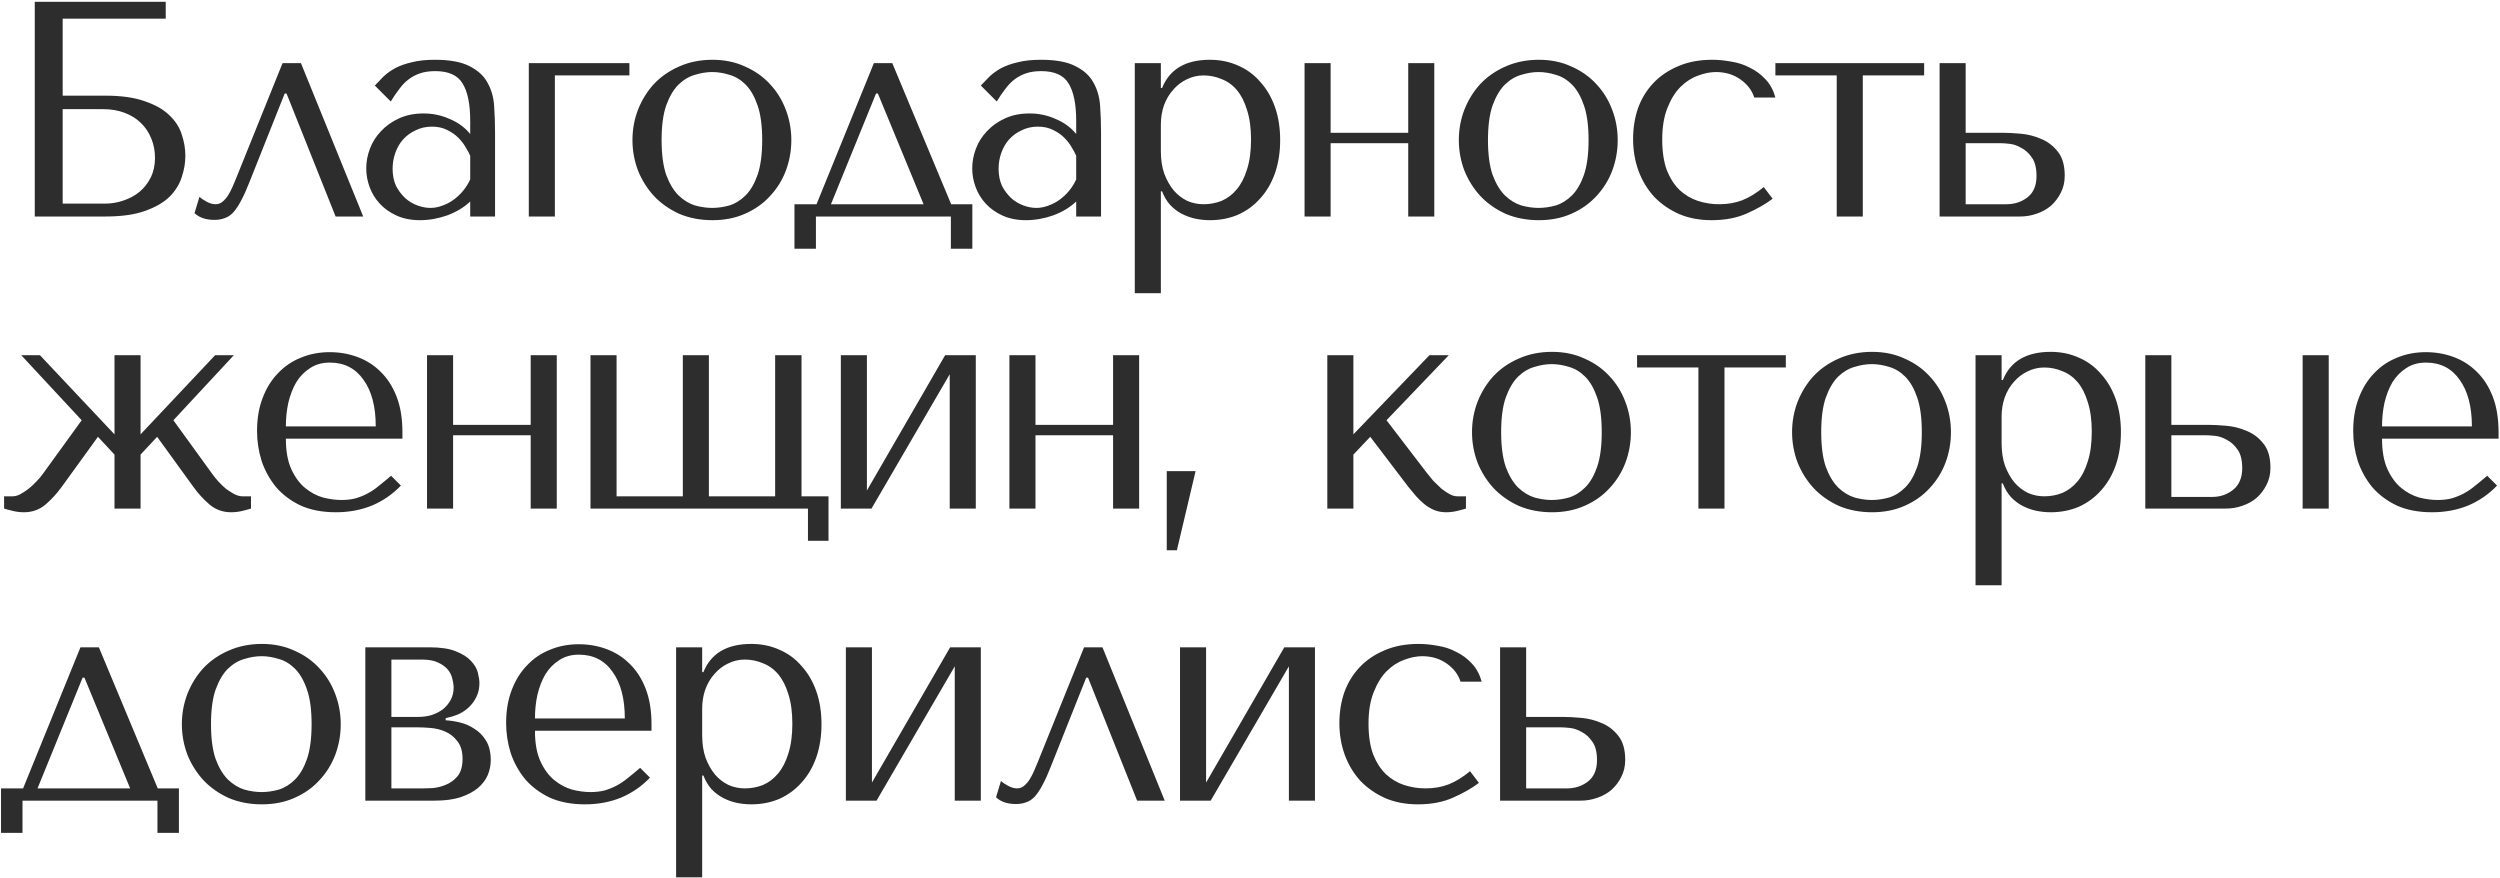 <?xml version="1.0" encoding="UTF-8"?> <svg xmlns="http://www.w3.org/2000/svg" width="1224" height="430" viewBox="0 0 1224 430" fill="none"><path d="M30.685 9.144V46.836H51.557C59.366 46.836 65.773 47.736 70.778 49.538C75.884 51.24 79.888 53.493 82.791 56.296C85.795 59.099 87.847 62.252 88.948 65.756C90.149 69.26 90.75 72.764 90.75 76.268C90.75 79.771 90.149 83.275 88.948 86.779C87.847 90.283 85.845 93.486 82.942 96.389C80.038 99.193 76.034 101.495 70.928 103.297C65.923 105.099 59.466 106 51.557 106H17.02V0.885H81.14V9.144H30.685ZM30.685 99.693H51.407C54.511 99.693 57.514 99.193 60.417 98.192C63.42 97.19 66.023 95.789 68.225 93.987C70.528 92.085 72.38 89.732 73.782 86.929C75.183 84.126 75.884 80.923 75.884 77.319C75.884 73.915 75.283 70.762 74.082 67.858C72.881 64.855 71.179 62.302 68.976 60.2C66.874 58.098 64.221 56.446 61.018 55.245C57.914 54.043 54.41 53.443 50.506 53.443H30.685V99.693ZM147.347 30.918L177.83 106H164.315L140.289 45.784H139.388L122.119 89.182C120.718 92.786 119.366 95.789 118.065 98.192C116.863 100.494 115.612 102.396 114.311 103.898C113.009 105.299 111.608 106.25 110.106 106.751C108.604 107.351 106.902 107.652 105 107.652C100.796 107.652 97.542 106.551 95.24 104.348L97.642 96.389C98.543 97.19 99.745 97.991 101.246 98.792C102.748 99.593 104.2 99.993 105.601 99.993C106.802 99.993 107.904 99.593 108.905 98.792C110.006 97.891 110.957 96.79 111.758 95.489C112.559 94.187 113.259 92.836 113.86 91.434C114.461 89.933 115.011 88.631 115.512 87.53L138.337 30.918H147.347ZM212.945 29.266C220.253 29.266 225.909 30.317 229.913 32.42C233.918 34.422 236.821 37.075 238.623 40.378C240.525 43.682 241.626 47.486 241.926 51.791C242.227 56.096 242.377 60.5 242.377 65.005V106H230.214V98.642C227.31 101.445 223.606 103.697 219.101 105.399C214.597 107.001 210.092 107.802 205.587 107.802C201.282 107.802 197.478 107.051 194.174 105.55C190.871 104.048 188.118 102.096 185.915 99.693C183.713 97.29 182.061 94.588 180.96 91.584C179.859 88.581 179.308 85.528 179.308 82.424C179.308 79.221 179.909 76.017 181.11 72.814C182.311 69.61 184.113 66.757 186.516 64.254C188.919 61.652 191.872 59.549 195.376 57.948C198.879 56.346 202.884 55.545 207.389 55.545C211.894 55.545 216.148 56.446 220.153 58.248C224.257 59.95 227.611 62.402 230.214 65.606V59.149C230.214 50.94 228.962 44.833 226.459 40.829C224.057 36.825 219.602 34.822 213.095 34.822C210.292 34.822 207.839 35.173 205.737 35.873C203.635 36.574 201.733 37.575 200.031 38.877C198.429 40.078 196.927 41.63 195.526 43.532C194.124 45.334 192.723 47.386 191.321 49.689L183.513 41.88C184.914 40.378 186.366 38.877 187.867 37.375C189.469 35.873 191.371 34.522 193.574 33.321C195.876 32.119 198.579 31.168 201.682 30.468C204.786 29.667 208.54 29.266 212.945 29.266ZM230.214 76.268C229.713 75.066 228.962 73.665 227.961 72.063C227.06 70.461 225.859 68.909 224.357 67.408C222.856 65.906 221.054 64.655 218.951 63.654C216.849 62.553 214.346 62.002 211.443 62.002C208.54 62.002 205.887 62.603 203.484 63.804C201.082 64.905 199.03 66.407 197.328 68.309C195.726 70.111 194.475 72.263 193.574 74.766C192.673 77.269 192.222 79.871 192.222 82.574C192.222 85.778 192.773 88.581 193.874 90.984C195.075 93.286 196.577 95.288 198.379 96.99C200.181 98.592 202.183 99.793 204.385 100.594C206.588 101.395 208.69 101.795 210.692 101.795C212.594 101.795 214.496 101.445 216.398 100.744C218.401 100.044 220.253 99.093 221.955 97.891C223.757 96.59 225.358 95.088 226.76 93.386C228.161 91.684 229.313 89.832 230.214 87.83V76.268ZM308.154 36.925H271.665V106H258.901V30.918H308.154V36.925ZM387.436 68.609C387.436 73.815 386.535 78.82 384.733 83.626C382.931 88.331 380.329 92.485 376.925 96.089C373.621 99.693 369.567 102.546 364.762 104.649C360.056 106.751 354.751 107.802 348.844 107.802C342.838 107.802 337.382 106.751 332.476 104.649C327.671 102.446 323.567 99.543 320.163 95.939C316.859 92.335 314.256 88.181 312.354 83.475C310.552 78.67 309.651 73.715 309.651 68.609C309.651 63.404 310.552 58.448 312.354 53.743C314.256 48.938 316.859 44.733 320.163 41.129C323.567 37.525 327.671 34.672 332.476 32.57C337.382 30.367 342.838 29.266 348.844 29.266C354.751 29.266 360.056 30.367 364.762 32.57C369.567 34.672 373.621 37.525 376.925 41.129C380.329 44.733 382.931 48.938 384.733 53.743C386.535 58.448 387.436 63.404 387.436 68.609ZM373.171 68.609C373.171 61.602 372.42 55.945 370.918 51.641C369.417 47.236 367.464 43.832 365.062 41.43C362.659 39.027 360.006 37.425 357.103 36.624C354.2 35.723 351.397 35.273 348.694 35.273C345.991 35.273 343.188 35.723 340.285 36.624C337.382 37.425 334.679 39.027 332.176 41.43C329.773 43.832 327.771 47.236 326.169 51.641C324.668 55.945 323.917 61.602 323.917 68.609C323.917 75.517 324.668 81.173 326.169 85.578C327.771 89.882 329.773 93.236 332.176 95.639C334.679 98.041 337.382 99.693 340.285 100.594C343.188 101.395 345.991 101.795 348.694 101.795C351.397 101.795 354.2 101.395 357.103 100.594C360.006 99.693 362.659 98.041 365.062 95.639C367.464 93.236 369.417 89.882 370.918 85.578C372.42 81.173 373.171 75.517 373.171 68.609ZM465.696 99.993H476.058V121.767H465.546V106H399.474V121.767H388.963V99.993H399.774L427.855 30.918H436.865L465.696 99.993ZM428.906 45.784L406.832 99.993H452.182L429.807 45.784H428.906ZM509.636 29.266C516.944 29.266 522.6 30.317 526.604 32.42C530.608 34.422 533.512 37.075 535.314 40.378C537.216 43.682 538.317 47.486 538.617 51.791C538.918 56.096 539.068 60.5 539.068 65.005V106H526.904V98.642C524.001 101.445 520.297 103.697 515.792 105.399C511.287 107.001 506.782 107.802 502.278 107.802C497.973 107.802 494.169 107.051 490.865 105.55C487.562 104.048 484.809 102.096 482.606 99.693C480.404 97.29 478.752 94.588 477.651 91.584C476.549 88.581 475.999 85.528 475.999 82.424C475.999 79.221 476.6 76.017 477.801 72.814C479.002 69.61 480.804 66.757 483.207 64.254C485.609 61.652 488.563 59.549 492.066 57.948C495.57 56.346 499.575 55.545 504.08 55.545C508.584 55.545 512.839 56.446 516.843 58.248C520.948 59.95 524.302 62.402 526.904 65.606V59.149C526.904 50.94 525.653 44.833 523.15 40.829C520.748 36.825 516.293 34.822 509.786 34.822C506.983 34.822 504.53 35.173 502.428 35.873C500.325 36.574 498.423 37.575 496.722 38.877C495.12 40.078 493.618 41.63 492.217 43.532C490.815 45.334 489.414 47.386 488.012 49.689L480.203 41.88C481.605 40.378 483.057 38.877 484.558 37.375C486.16 35.873 488.062 34.522 490.264 33.321C492.567 32.119 495.27 31.168 498.373 30.468C501.477 29.667 505.231 29.266 509.636 29.266ZM526.904 76.268C526.404 75.066 525.653 73.665 524.652 72.063C523.751 70.461 522.55 68.909 521.048 67.408C519.546 65.906 517.744 64.655 515.642 63.654C513.54 62.553 511.037 62.002 508.134 62.002C505.231 62.002 502.578 62.603 500.175 63.804C497.773 64.905 495.72 66.407 494.019 68.309C492.417 70.111 491.165 72.263 490.264 74.766C489.363 77.269 488.913 79.871 488.913 82.574C488.913 85.778 489.464 88.581 490.565 90.984C491.766 93.286 493.268 95.288 495.07 96.99C496.872 98.592 498.874 99.793 501.076 100.594C503.279 101.395 505.381 101.795 507.383 101.795C509.285 101.795 511.187 101.445 513.089 100.744C515.092 100.044 516.944 99.093 518.645 97.891C520.447 96.59 522.049 95.088 523.451 93.386C524.852 91.684 526.003 89.832 526.904 87.83V76.268ZM555.592 143.541V30.918H568.356V43.081H568.956C572.66 33.871 580.469 29.266 592.382 29.266C597.387 29.266 601.992 30.217 606.197 32.119C610.401 33.921 614.005 36.574 617.009 40.078C620.112 43.482 622.515 47.586 624.216 52.392C625.918 57.197 626.769 62.603 626.769 68.609C626.769 74.516 625.918 79.921 624.216 84.827C622.515 89.632 620.112 93.737 617.009 97.14C614.005 100.544 610.401 103.197 606.197 105.099C601.992 106.901 597.387 107.802 592.382 107.802C589.979 107.802 587.576 107.552 585.174 107.051C582.871 106.551 580.669 105.75 578.567 104.649C576.464 103.547 574.562 102.096 572.86 100.294C571.259 98.492 569.957 96.289 568.956 93.687H568.356V143.541H555.592ZM568.356 60.951V74.015C568.356 78.12 568.906 81.774 570.007 84.977C571.209 88.181 572.76 90.934 574.662 93.236C576.564 95.439 578.767 97.14 581.27 98.342C583.772 99.443 586.425 99.993 589.228 99.993C592.332 99.993 595.285 99.443 598.088 98.342C600.891 97.14 603.344 95.288 605.446 92.786C607.648 90.183 609.35 86.879 610.552 82.875C611.853 78.87 612.504 74.015 612.504 68.309C612.504 62.703 611.853 57.898 610.552 53.893C609.35 49.889 607.698 46.635 605.596 44.133C603.494 41.63 600.991 39.828 598.088 38.727C595.285 37.525 592.332 36.925 589.228 36.925C586.325 36.925 583.572 37.575 580.969 38.877C578.467 40.078 576.264 41.78 574.362 43.982C572.46 46.085 570.958 48.637 569.857 51.641C568.856 54.544 568.356 57.647 568.356 60.951ZM651.474 70.111V106H638.71V30.918H651.474V65.005H689.465V30.918H702.229V106H689.465V70.111H651.474ZM792.028 68.609C792.028 73.815 791.127 78.82 789.325 83.626C787.523 88.331 784.92 92.485 781.517 96.089C778.213 99.693 774.159 102.546 769.353 104.649C764.648 106.751 759.342 107.802 753.436 107.802C747.429 107.802 741.973 106.751 737.068 104.649C732.263 102.446 728.158 99.543 724.755 95.939C721.451 92.335 718.848 88.181 716.946 83.475C715.144 78.67 714.243 73.715 714.243 68.609C714.243 63.404 715.144 58.448 716.946 53.743C718.848 48.938 721.451 44.733 724.755 41.129C728.158 37.525 732.263 34.672 737.068 32.57C741.973 30.367 747.429 29.266 753.436 29.266C759.342 29.266 764.648 30.367 769.353 32.57C774.159 34.672 778.213 37.525 781.517 41.129C784.92 44.733 787.523 48.938 789.325 53.743C791.127 58.448 792.028 63.404 792.028 68.609ZM777.762 68.609C777.762 61.602 777.012 55.945 775.51 51.641C774.008 47.236 772.056 43.832 769.654 41.43C767.251 39.027 764.598 37.425 761.695 36.624C758.792 35.723 755.989 35.273 753.286 35.273C750.583 35.273 747.78 35.723 744.877 36.624C741.973 37.425 739.27 39.027 736.768 41.43C734.365 43.832 732.363 47.236 730.761 51.641C729.26 55.945 728.509 61.602 728.509 68.609C728.509 75.517 729.26 81.173 730.761 85.578C732.363 89.882 734.365 93.236 736.768 95.639C739.27 98.041 741.973 99.693 744.877 100.594C747.78 101.395 750.583 101.795 753.286 101.795C755.989 101.795 758.792 101.395 761.695 100.594C764.598 99.693 767.251 98.041 769.654 95.639C772.056 93.236 774.008 89.882 775.51 85.578C777.012 81.173 777.762 75.517 777.762 68.609ZM841.757 99.993C845.861 99.993 849.615 99.343 853.019 98.041C856.523 96.64 860.027 94.487 863.531 91.584L867.885 97.29C864.482 99.893 860.277 102.296 855.272 104.498C850.366 106.701 844.61 107.802 838.003 107.802C832.096 107.802 826.791 106.801 822.085 104.799C817.38 102.696 813.326 99.893 809.922 96.389C806.619 92.786 804.066 88.581 802.264 83.776C800.462 78.87 799.561 73.615 799.561 68.009C799.561 62.703 800.362 57.697 801.963 52.992C803.665 48.287 806.168 44.183 809.472 40.679C812.775 37.175 816.83 34.422 821.635 32.42C826.44 30.317 831.996 29.266 838.303 29.266C841.306 29.266 844.41 29.567 847.613 30.167C850.917 30.668 853.97 31.669 856.773 33.17C859.676 34.572 862.229 36.474 864.432 38.877C866.634 41.179 868.236 44.133 869.237 47.736H858.876C857.774 44.233 855.522 41.279 852.118 38.877C848.714 36.474 844.71 35.273 840.105 35.273C837.302 35.273 834.349 35.873 831.245 37.075C828.142 38.176 825.289 40.028 822.686 42.631C820.183 45.134 818.081 48.537 816.379 52.842C814.677 57.047 813.826 62.202 813.826 68.309C813.826 74.215 814.577 79.221 816.079 83.325C817.681 87.33 819.783 90.583 822.386 93.086C824.989 95.489 827.942 97.24 831.245 98.342C834.649 99.443 838.153 99.993 841.757 99.993ZM899.261 106V36.925H869.229V30.918H942.058V36.925H912.025V106H899.261ZM949.625 30.918H962.389V65.005H980.409C982.811 65.005 985.764 65.155 989.268 65.456C992.772 65.756 996.126 66.607 999.329 68.009C1002.53 69.31 1005.24 71.362 1007.44 74.165C1009.74 76.968 1010.89 80.923 1010.89 86.028C1010.89 89.132 1010.24 91.935 1008.94 94.437C1007.74 96.84 1006.14 98.942 1004.13 100.744C1002.13 102.446 999.78 103.748 997.077 104.649C994.474 105.55 991.821 106 989.118 106H949.625V30.918ZM962.389 99.993H982.361C986.265 99.993 989.669 98.892 992.572 96.69C995.575 94.387 997.077 90.883 997.077 86.178C997.077 82.274 996.326 79.271 994.824 77.168C993.323 74.966 991.571 73.364 989.569 72.363C987.666 71.262 985.764 70.611 983.862 70.411C981.96 70.211 980.559 70.111 979.658 70.111H962.389V99.993ZM19.572 173.918L56.062 212.66V173.918H68.826V212.66L105.316 173.918H114.476L84.894 205.753L103.814 231.881C104.715 233.183 105.766 234.484 106.968 235.786C108.169 237.087 109.42 238.288 110.722 239.39C112.123 240.391 113.475 241.242 114.776 241.942C116.178 242.643 117.479 242.993 118.681 242.993H122.885V249C121.584 249.4 120.082 249.801 118.38 250.201C116.678 250.602 114.926 250.802 113.125 250.802C109.12 250.802 105.616 249.551 102.613 247.048C99.61 244.445 96.957 241.542 94.654 238.338L76.935 213.862L68.826 222.571V249H56.062V222.571L47.953 213.862L30.234 238.338C27.932 241.542 25.279 244.445 22.275 247.048C19.272 249.551 15.768 250.802 11.764 250.802C9.962 250.802 8.21 250.602 6.508 250.201C4.806 249.801 3.305 249.4 2.003 249V242.993H6.208C7.409 242.993 8.661 242.643 9.962 241.942C11.263 241.242 12.565 240.391 13.866 239.39C15.268 238.288 16.569 237.087 17.77 235.786C19.072 234.484 20.173 233.183 21.074 231.881L39.995 205.753L10.412 173.918H19.572ZM197.025 214.763H139.963C139.963 220.869 140.864 225.875 142.666 229.779C144.468 233.683 146.72 236.737 149.423 238.939C152.126 241.141 155.029 242.693 158.133 243.594C161.336 244.395 164.339 244.795 167.142 244.795C169.645 244.795 171.898 244.545 173.9 244.045C176.002 243.444 178.004 242.643 179.906 241.642C181.808 240.641 183.66 239.39 185.462 237.888C187.364 236.386 189.367 234.734 191.469 232.932L196.274 237.738C192.27 241.942 187.565 245.196 182.159 247.498C176.753 249.701 170.846 250.802 164.439 250.802C157.832 250.802 152.076 249.701 147.171 247.498C142.365 245.196 138.361 242.193 135.158 238.489C132.054 234.684 129.702 230.43 128.1 225.725C126.598 220.919 125.847 216.014 125.847 211.009C125.847 205.002 126.748 199.646 128.55 194.941C130.352 190.136 132.855 186.081 136.059 182.778C139.262 179.374 143.016 176.821 147.321 175.119C151.625 173.317 156.331 172.416 161.436 172.416C166.241 172.416 170.796 173.217 175.101 174.819C179.406 176.421 183.16 178.823 186.363 182.027C189.667 185.23 192.27 189.285 194.172 194.19C196.074 199.096 197.025 204.902 197.025 211.609V214.763ZM139.963 208.756H183.961C183.961 199.046 181.959 191.437 177.954 185.931C174.05 180.325 168.544 177.522 161.436 177.522C157.732 177.522 154.529 178.423 151.826 180.225C149.123 181.927 146.87 184.229 145.068 187.133C143.366 190.036 142.065 193.389 141.164 197.193C140.363 200.898 139.963 204.752 139.963 208.756ZM221.835 213.111V249H209.071V173.918H221.835V208.005H259.826V173.918H272.59V249H259.826V213.111H221.835ZM289.109 249V173.918H301.873V242.993H334.309V173.918H347.073V242.993H379.508V173.918H392.422V242.993H405.637V264.767H395.576V249H289.109ZM424.439 240.14L462.731 173.918H477.747V249H464.983V183.228L426.691 249H411.675V173.918H424.439V240.14ZM506.97 213.111V249H494.206V173.918H506.97V208.005H544.962V173.918H557.726V249H544.962V213.111H506.97ZM576.197 269.422H571.241V230.68H585.357L576.197 269.422ZM662.619 212.66L699.859 173.918H709.319L678.836 205.753L698.508 231.431C699.509 232.732 700.61 234.084 701.811 235.485C703.113 236.787 704.414 238.038 705.716 239.239C707.117 240.341 708.469 241.242 709.77 241.942C711.071 242.643 712.323 242.993 713.524 242.993H717.729V249C716.427 249.4 714.926 249.801 713.224 250.201C711.522 250.602 709.77 250.802 707.968 250.802C705.966 250.802 704.064 250.452 702.262 249.751C700.56 249.05 698.958 248.099 697.457 246.898C695.955 245.696 694.553 244.345 693.252 242.843C691.951 241.342 690.699 239.84 689.498 238.338L670.878 213.862L662.619 222.571V249H649.855V173.918H662.619V212.66ZM798.48 211.609C798.48 216.815 797.579 221.82 795.777 226.626C793.975 231.331 791.373 235.485 787.969 239.089C784.665 242.693 780.611 245.546 775.806 247.649C771.1 249.751 765.795 250.802 759.888 250.802C753.882 250.802 748.426 249.751 743.52 247.649C738.715 245.446 734.611 242.543 731.207 238.939C727.903 235.335 725.301 231.181 723.398 226.475C721.596 221.67 720.696 216.715 720.696 211.609C720.696 206.404 721.596 201.448 723.398 196.743C725.301 191.938 727.903 187.733 731.207 184.129C734.611 180.525 738.715 177.672 743.52 175.57C748.426 173.367 753.882 172.266 759.888 172.266C765.795 172.266 771.1 173.367 775.806 175.57C780.611 177.672 784.665 180.525 787.969 184.129C791.373 187.733 793.975 191.938 795.777 196.743C797.579 201.448 798.48 206.404 798.48 211.609ZM784.215 211.609C784.215 204.602 783.464 198.945 781.962 194.641C780.461 190.236 778.509 186.832 776.106 184.43C773.703 182.027 771.05 180.425 768.147 179.624C765.244 178.723 762.441 178.273 759.738 178.273C757.035 178.273 754.232 178.723 751.329 179.624C748.426 180.425 745.723 182.027 743.22 184.43C740.817 186.832 738.815 190.236 737.214 194.641C735.712 198.945 734.961 204.602 734.961 211.609C734.961 218.517 735.712 224.173 737.214 228.578C738.815 232.882 740.817 236.236 743.22 238.639C745.723 241.041 748.426 242.693 751.329 243.594C754.232 244.395 757.035 244.795 759.738 244.795C762.441 244.795 765.244 244.395 768.147 243.594C771.05 242.693 773.703 241.041 776.106 238.639C778.509 236.236 780.461 232.882 781.962 228.578C783.464 224.173 784.215 218.517 784.215 211.609ZM831.541 249V179.925H801.508V173.918H874.338V179.925H844.305V249H831.541ZM955.185 211.609C955.185 216.815 954.284 221.82 952.482 226.626C950.68 231.331 948.077 235.485 944.673 239.089C941.369 242.693 937.315 245.546 932.51 247.649C927.805 249.751 922.499 250.802 916.592 250.802C910.586 250.802 905.13 249.751 900.225 247.649C895.419 245.446 891.315 242.543 887.911 238.939C884.608 235.335 882.005 231.181 880.103 226.475C878.301 221.67 877.4 216.715 877.4 211.609C877.4 206.404 878.301 201.448 880.103 196.743C882.005 191.938 884.608 187.733 887.911 184.129C891.315 180.525 895.419 177.672 900.225 175.57C905.13 173.367 910.586 172.266 916.592 172.266C922.499 172.266 927.805 173.367 932.51 175.57C937.315 177.672 941.369 180.525 944.673 184.129C948.077 187.733 950.68 191.938 952.482 196.743C954.284 201.448 955.185 206.404 955.185 211.609ZM940.919 211.609C940.919 204.602 940.168 198.945 938.667 194.641C937.165 190.236 935.213 186.832 932.81 184.43C930.408 182.027 927.755 180.425 924.851 179.624C921.948 178.723 919.145 178.273 916.442 178.273C913.739 178.273 910.936 178.723 908.033 179.624C905.13 180.425 902.427 182.027 899.924 184.43C897.522 186.832 895.519 190.236 893.918 194.641C892.416 198.945 891.665 204.602 891.665 211.609C891.665 218.517 892.416 224.173 893.918 228.578C895.519 232.882 897.522 236.236 899.924 238.639C902.427 241.041 905.13 242.693 908.033 243.594C910.936 244.395 913.739 244.795 916.442 244.795C919.145 244.795 921.948 244.395 924.851 243.594C927.755 242.693 930.408 241.041 932.81 238.639C935.213 236.236 937.165 232.882 938.667 228.578C940.168 224.173 940.919 218.517 940.919 211.609ZM967.222 286.541V173.918H979.986V186.081H980.587C984.291 176.871 992.099 172.266 1004.01 172.266C1009.02 172.266 1013.62 173.217 1017.83 175.119C1022.03 176.921 1025.64 179.574 1028.64 183.078C1031.74 186.482 1034.15 190.586 1035.85 195.392C1037.55 200.197 1038.4 205.603 1038.4 211.609C1038.4 217.516 1037.55 222.922 1035.85 227.827C1034.15 232.632 1031.74 236.737 1028.64 240.14C1025.64 243.544 1022.03 246.197 1017.83 248.099C1013.62 249.901 1009.02 250.802 1004.01 250.802C1001.61 250.802 999.207 250.552 996.805 250.051C994.502 249.551 992.3 248.75 990.197 247.649C988.095 246.547 986.193 245.096 984.491 243.294C982.889 241.492 981.588 239.289 980.587 236.687H979.986V286.541H967.222ZM979.986 203.951V217.015C979.986 221.12 980.537 224.774 981.638 227.977C982.839 231.181 984.391 233.934 986.293 236.236C988.195 238.438 990.398 240.14 992.9 241.342C995.403 242.443 998.056 242.993 1000.86 242.993C1003.96 242.993 1006.92 242.443 1009.72 241.342C1012.52 240.14 1014.97 238.288 1017.08 235.786C1019.28 233.183 1020.98 229.879 1022.18 225.875C1023.48 221.87 1024.13 217.015 1024.13 211.309C1024.13 205.703 1023.48 200.898 1022.18 196.893C1020.98 192.889 1019.33 189.635 1017.23 187.133C1015.12 184.63 1012.62 182.828 1009.72 181.727C1006.92 180.525 1003.96 179.925 1000.86 179.925C997.956 179.925 995.203 180.575 992.6 181.877C990.097 183.078 987.895 184.78 985.993 186.982C984.091 189.085 982.589 191.637 981.488 194.641C980.487 197.544 979.986 200.647 979.986 203.951ZM1050.34 173.918H1063.1V208.005H1081.12C1083.53 208.005 1086.48 208.155 1089.98 208.456C1093.49 208.756 1096.84 209.607 1100.04 211.009C1103.25 212.31 1105.95 214.362 1108.15 217.165C1110.46 219.968 1111.61 223.923 1111.61 229.028C1111.61 232.132 1110.96 234.935 1109.65 237.437C1108.45 239.84 1106.85 241.942 1104.85 243.744C1102.85 245.446 1100.49 246.748 1097.79 247.649C1095.19 248.55 1092.54 249 1089.83 249H1050.34V173.918ZM1127.37 173.918H1140.14V249H1127.37V173.918ZM1063.1 243.294H1083.08C1086.98 243.294 1090.38 242.143 1093.29 239.84C1096.29 237.437 1097.79 233.884 1097.79 229.178C1097.79 225.274 1097.04 222.271 1095.54 220.169C1094.04 217.966 1092.29 216.364 1090.28 215.363C1088.38 214.262 1086.48 213.611 1084.58 213.411C1082.68 213.211 1081.27 213.111 1080.37 213.111H1063.1V243.294ZM1223.3 214.763H1166.24C1166.24 220.869 1167.14 225.875 1168.94 229.779C1170.74 233.683 1173 236.737 1175.7 238.939C1178.4 241.141 1181.31 242.693 1184.41 243.594C1187.61 244.395 1190.62 244.795 1193.42 244.795C1195.92 244.795 1198.17 244.545 1200.18 244.045C1202.28 243.444 1204.28 242.643 1206.18 241.642C1208.08 240.641 1209.94 239.39 1211.74 237.888C1213.64 236.386 1215.64 234.734 1217.74 232.932L1222.55 237.738C1218.55 241.942 1213.84 245.196 1208.43 247.498C1203.03 249.701 1197.12 250.802 1190.72 250.802C1184.11 250.802 1178.35 249.701 1173.45 247.498C1168.64 245.196 1164.64 242.193 1161.43 238.489C1158.33 234.684 1155.98 230.43 1154.38 225.725C1152.87 220.919 1152.12 216.014 1152.12 211.009C1152.12 205.002 1153.02 199.646 1154.83 194.941C1156.63 190.136 1159.13 186.081 1162.33 182.778C1165.54 179.374 1169.29 176.821 1173.6 175.119C1177.9 173.317 1182.61 172.416 1187.71 172.416C1192.52 172.416 1197.07 173.217 1201.38 174.819C1205.68 176.421 1209.44 178.823 1212.64 182.027C1215.94 185.23 1218.55 189.285 1220.45 194.19C1222.35 199.096 1223.3 204.902 1223.3 211.609V214.763ZM1166.24 208.756H1210.24C1210.24 199.046 1208.23 191.437 1204.23 185.931C1200.33 180.325 1194.82 177.522 1187.71 177.522C1184.01 177.522 1180.8 178.423 1178.1 180.225C1175.4 181.927 1173.15 184.229 1171.34 187.133C1169.64 190.036 1168.34 193.389 1167.44 197.193C1166.64 200.898 1166.24 204.752 1166.24 208.756ZM77.235 385.993H87.597V407.767H77.085V392H11.013V407.767H0.502V385.993H11.313L39.394 316.918H48.404L77.235 385.993ZM40.445 331.784L18.371 385.993H63.721L41.346 331.784H40.445ZM166.824 354.609C166.824 359.815 165.924 364.82 164.122 369.626C162.32 374.331 159.717 378.485 156.313 382.089C153.009 385.693 148.955 388.546 144.15 390.649C139.445 392.751 134.139 393.802 128.232 393.802C122.226 393.802 116.77 392.751 111.865 390.649C107.059 388.446 102.955 385.543 99.551 381.939C96.248 378.335 93.645 374.181 91.743 369.475C89.941 364.67 89.04 359.715 89.04 354.609C89.04 349.404 89.941 344.448 91.743 339.743C93.645 334.938 96.248 330.733 99.551 327.129C102.955 323.525 107.059 320.672 111.865 318.57C116.77 316.367 122.226 315.266 128.232 315.266C134.139 315.266 139.445 316.367 144.15 318.57C148.955 320.672 153.009 323.525 156.313 327.129C159.717 330.733 162.32 334.938 164.122 339.743C165.924 344.448 166.824 349.404 166.824 354.609ZM152.559 354.609C152.559 347.602 151.808 341.945 150.306 337.641C148.805 333.236 146.853 329.832 144.45 327.43C142.047 325.027 139.395 323.425 136.491 322.624C133.588 321.723 130.785 321.273 128.082 321.273C125.379 321.273 122.576 321.723 119.673 322.624C116.77 323.425 114.067 325.027 111.564 327.43C109.162 329.832 107.159 333.236 105.558 337.641C104.056 341.945 103.305 347.602 103.305 354.609C103.305 361.517 104.056 367.173 105.558 371.578C107.159 375.882 109.162 379.236 111.564 381.639C114.067 384.041 116.77 385.693 119.673 386.594C122.576 387.395 125.379 387.795 128.082 387.795C130.785 387.795 133.588 387.395 136.491 386.594C139.395 385.693 142.047 384.041 144.45 381.639C146.853 379.236 148.805 375.882 150.306 371.578C151.808 367.173 152.559 361.517 152.559 354.609ZM178.862 316.918H210.246C215.652 316.918 219.957 317.569 223.161 318.87C226.464 320.172 228.967 321.773 230.669 323.675C232.371 325.477 233.472 327.38 233.972 329.382C234.473 331.384 234.723 333.086 234.723 334.487C234.723 336.99 234.223 339.242 233.222 341.245C232.321 343.147 231.069 344.849 229.467 346.35C227.966 347.752 226.214 348.903 224.212 349.804C222.21 350.605 220.207 351.205 218.205 351.606V352.657C220.307 352.757 222.61 353.108 225.113 353.708C227.716 354.309 230.118 355.36 232.321 356.862C234.623 358.263 236.525 360.215 238.027 362.718C239.528 365.221 240.279 368.374 240.279 372.178C240.279 374.681 239.779 377.134 238.778 379.536C237.777 381.839 236.175 383.941 233.972 385.843C231.77 387.645 228.917 389.147 225.413 390.348C221.909 391.449 217.705 392 212.799 392H178.862V316.918ZM191.626 385.993H207.243C208.244 385.993 209.796 385.943 211.898 385.843C214.101 385.643 216.253 385.092 218.355 384.191C220.558 383.29 222.46 381.889 224.062 379.987C225.663 377.985 226.464 375.182 226.464 371.578C226.464 367.874 225.613 364.971 223.911 362.868C222.31 360.766 220.357 359.214 218.055 358.213C215.752 357.212 213.35 356.611 210.847 356.411C208.445 356.211 206.442 356.111 204.841 356.111H191.626V385.993ZM191.626 351.005H204.69C206.993 351.005 209.195 350.705 211.298 350.104C213.4 349.404 215.252 348.452 216.854 347.251C218.455 345.95 219.707 344.448 220.608 342.746C221.609 340.944 222.109 338.892 222.109 336.59C222.109 335.388 221.909 334.037 221.509 332.535C221.208 330.933 220.508 329.432 219.406 328.03C218.305 326.629 216.704 325.427 214.601 324.426C212.599 323.425 209.896 322.925 206.492 322.925H191.626V351.005ZM318.974 357.763H261.912C261.912 363.869 262.813 368.875 264.615 372.779C266.417 376.683 268.67 379.737 271.373 381.939C274.075 384.141 276.979 385.693 280.082 386.594C283.286 387.395 286.289 387.795 289.092 387.795C291.595 387.795 293.847 387.545 295.849 387.045C297.952 386.444 299.954 385.643 301.856 384.642C303.758 383.641 305.61 382.39 307.412 380.888C309.314 379.386 311.316 377.734 313.418 375.932L318.224 380.738C314.219 384.942 309.514 388.196 304.108 390.498C298.702 392.701 292.796 393.802 286.389 393.802C279.782 393.802 274.025 392.701 269.12 390.498C264.315 388.196 260.31 385.193 257.107 381.489C254.004 377.684 251.651 373.43 250.049 368.725C248.548 363.919 247.797 359.014 247.797 354.009C247.797 348.002 248.698 342.646 250.5 337.941C252.302 333.136 254.804 329.081 258.008 325.778C261.211 322.374 264.966 319.821 269.27 318.119C273.575 316.317 278.28 315.416 283.386 315.416C288.191 315.416 292.746 316.217 297.051 317.819C301.355 319.421 305.109 321.823 308.313 325.027C311.616 328.23 314.219 332.285 316.121 337.19C318.023 342.096 318.974 347.902 318.974 354.609V357.763ZM261.912 351.756H305.91C305.91 342.046 303.908 334.437 299.904 328.931C295.999 323.325 290.493 320.522 283.386 320.522C279.682 320.522 276.478 321.423 273.775 323.225C271.072 324.927 268.82 327.229 267.018 330.133C265.316 333.036 264.015 336.389 263.114 340.193C262.313 343.898 261.912 347.752 261.912 351.756ZM331.02 429.541V316.918H343.784V329.081H344.385C348.089 319.871 355.898 315.266 367.811 315.266C372.816 315.266 377.421 316.217 381.626 318.119C385.83 319.921 389.434 322.574 392.437 326.078C395.541 329.482 397.943 333.586 399.645 338.392C401.347 343.197 402.198 348.603 402.198 354.609C402.198 360.516 401.347 365.922 399.645 370.827C397.943 375.632 395.541 379.737 392.437 383.14C389.434 386.544 385.83 389.197 381.626 391.099C377.421 392.901 372.816 393.802 367.811 393.802C365.408 393.802 363.005 393.552 360.603 393.051C358.3 392.551 356.098 391.75 353.995 390.649C351.893 389.547 349.991 388.096 348.289 386.294C346.688 384.492 345.386 382.289 344.385 379.687H343.784V429.541H331.02ZM343.784 346.951V360.015C343.784 364.12 344.335 367.774 345.436 370.977C346.637 374.181 348.189 376.934 350.091 379.236C351.993 381.438 354.196 383.14 356.698 384.342C359.201 385.443 361.854 385.993 364.657 385.993C367.761 385.993 370.714 385.443 373.517 384.342C376.32 383.14 378.773 381.288 380.875 378.786C383.077 376.183 384.779 372.879 385.98 368.875C387.282 364.87 387.933 360.015 387.933 354.309C387.933 348.703 387.282 343.898 385.98 339.893C384.779 335.889 383.127 332.635 381.025 330.133C378.923 327.63 376.42 325.828 373.517 324.727C370.714 323.525 367.761 322.925 364.657 322.925C361.754 322.925 359.001 323.575 356.398 324.877C353.895 326.078 351.693 327.78 349.791 329.982C347.889 332.085 346.387 334.637 345.286 337.641C344.285 340.544 343.784 343.647 343.784 346.951ZM426.902 383.14L465.194 316.918H480.211V392H467.447V326.228L429.155 392H414.138V316.918H426.902V383.14ZM539.767 316.918L570.25 392H556.735L532.709 331.784H531.808L514.539 375.182C513.138 378.786 511.786 381.789 510.485 384.191C509.284 386.494 508.032 388.396 506.731 389.898C505.429 391.299 504.028 392.25 502.526 392.751C501.025 393.351 499.323 393.652 497.421 393.652C493.216 393.652 489.963 392.551 487.66 390.348L490.063 382.39C490.964 383.19 492.165 383.991 493.667 384.792C495.168 385.593 496.62 385.993 498.021 385.993C499.223 385.993 500.324 385.593 501.325 384.792C502.426 383.891 503.377 382.79 504.178 381.489C504.979 380.187 505.68 378.836 506.28 377.434C506.881 375.932 507.432 374.631 507.932 373.53L530.757 316.918H539.767ZM590.499 383.14L628.791 316.918H643.807V392H631.043V326.228L592.751 392H577.735V316.918H590.499V383.14ZM697.957 385.993C702.062 385.993 705.816 385.343 709.22 384.041C712.724 382.64 716.227 380.487 719.731 377.584L724.086 383.29C720.682 385.893 716.478 388.296 711.472 390.498C706.567 392.701 700.811 393.802 694.203 393.802C688.297 393.802 682.991 392.801 678.286 390.799C673.581 388.696 669.526 385.893 666.123 382.39C662.819 378.786 660.266 374.581 658.464 369.776C656.662 364.87 655.761 359.615 655.761 354.009C655.761 348.703 656.562 343.697 658.164 338.992C659.866 334.287 662.369 330.183 665.672 326.679C668.976 323.175 673.03 320.422 677.836 318.42C682.641 316.317 688.197 315.266 694.504 315.266C697.507 315.266 700.61 315.567 703.814 316.167C707.117 316.668 710.171 317.669 712.974 319.171C715.877 320.572 718.43 322.474 720.632 324.877C722.835 327.179 724.436 330.133 725.437 333.736H715.076C713.975 330.233 711.722 327.279 708.319 324.877C704.915 322.474 700.911 321.273 696.306 321.273C693.503 321.273 690.549 321.873 687.446 323.075C684.343 324.176 681.489 326.028 678.887 328.631C676.384 331.134 674.282 334.537 672.58 338.842C670.878 343.047 670.027 348.202 670.027 354.309C670.027 360.215 670.778 365.221 672.279 369.325C673.881 373.33 675.983 376.583 678.586 379.086C681.189 381.489 684.142 383.24 687.446 384.342C690.85 385.443 694.354 385.993 697.957 385.993ZM734.439 316.918H747.203V351.005H765.223C767.625 351.005 770.578 351.155 774.082 351.456C777.586 351.756 780.94 352.607 784.143 354.009C787.347 355.31 790.05 357.362 792.252 360.165C794.555 362.968 795.706 366.923 795.706 372.028C795.706 375.132 795.055 377.935 793.754 380.437C792.552 382.84 790.951 384.942 788.949 386.744C786.946 388.446 784.594 389.748 781.891 390.649C779.288 391.55 776.635 392 773.932 392H734.439V316.918ZM747.203 385.993H767.175C771.079 385.993 774.483 384.892 777.386 382.69C780.389 380.387 781.891 376.884 781.891 372.178C781.891 368.274 781.14 365.271 779.638 363.169C778.137 360.966 776.385 359.364 774.383 358.363C772.481 357.262 770.578 356.611 768.676 356.411C766.774 356.211 765.373 356.111 764.472 356.111H747.203V385.993Z" fill="#2D2D2D"></path></svg> 